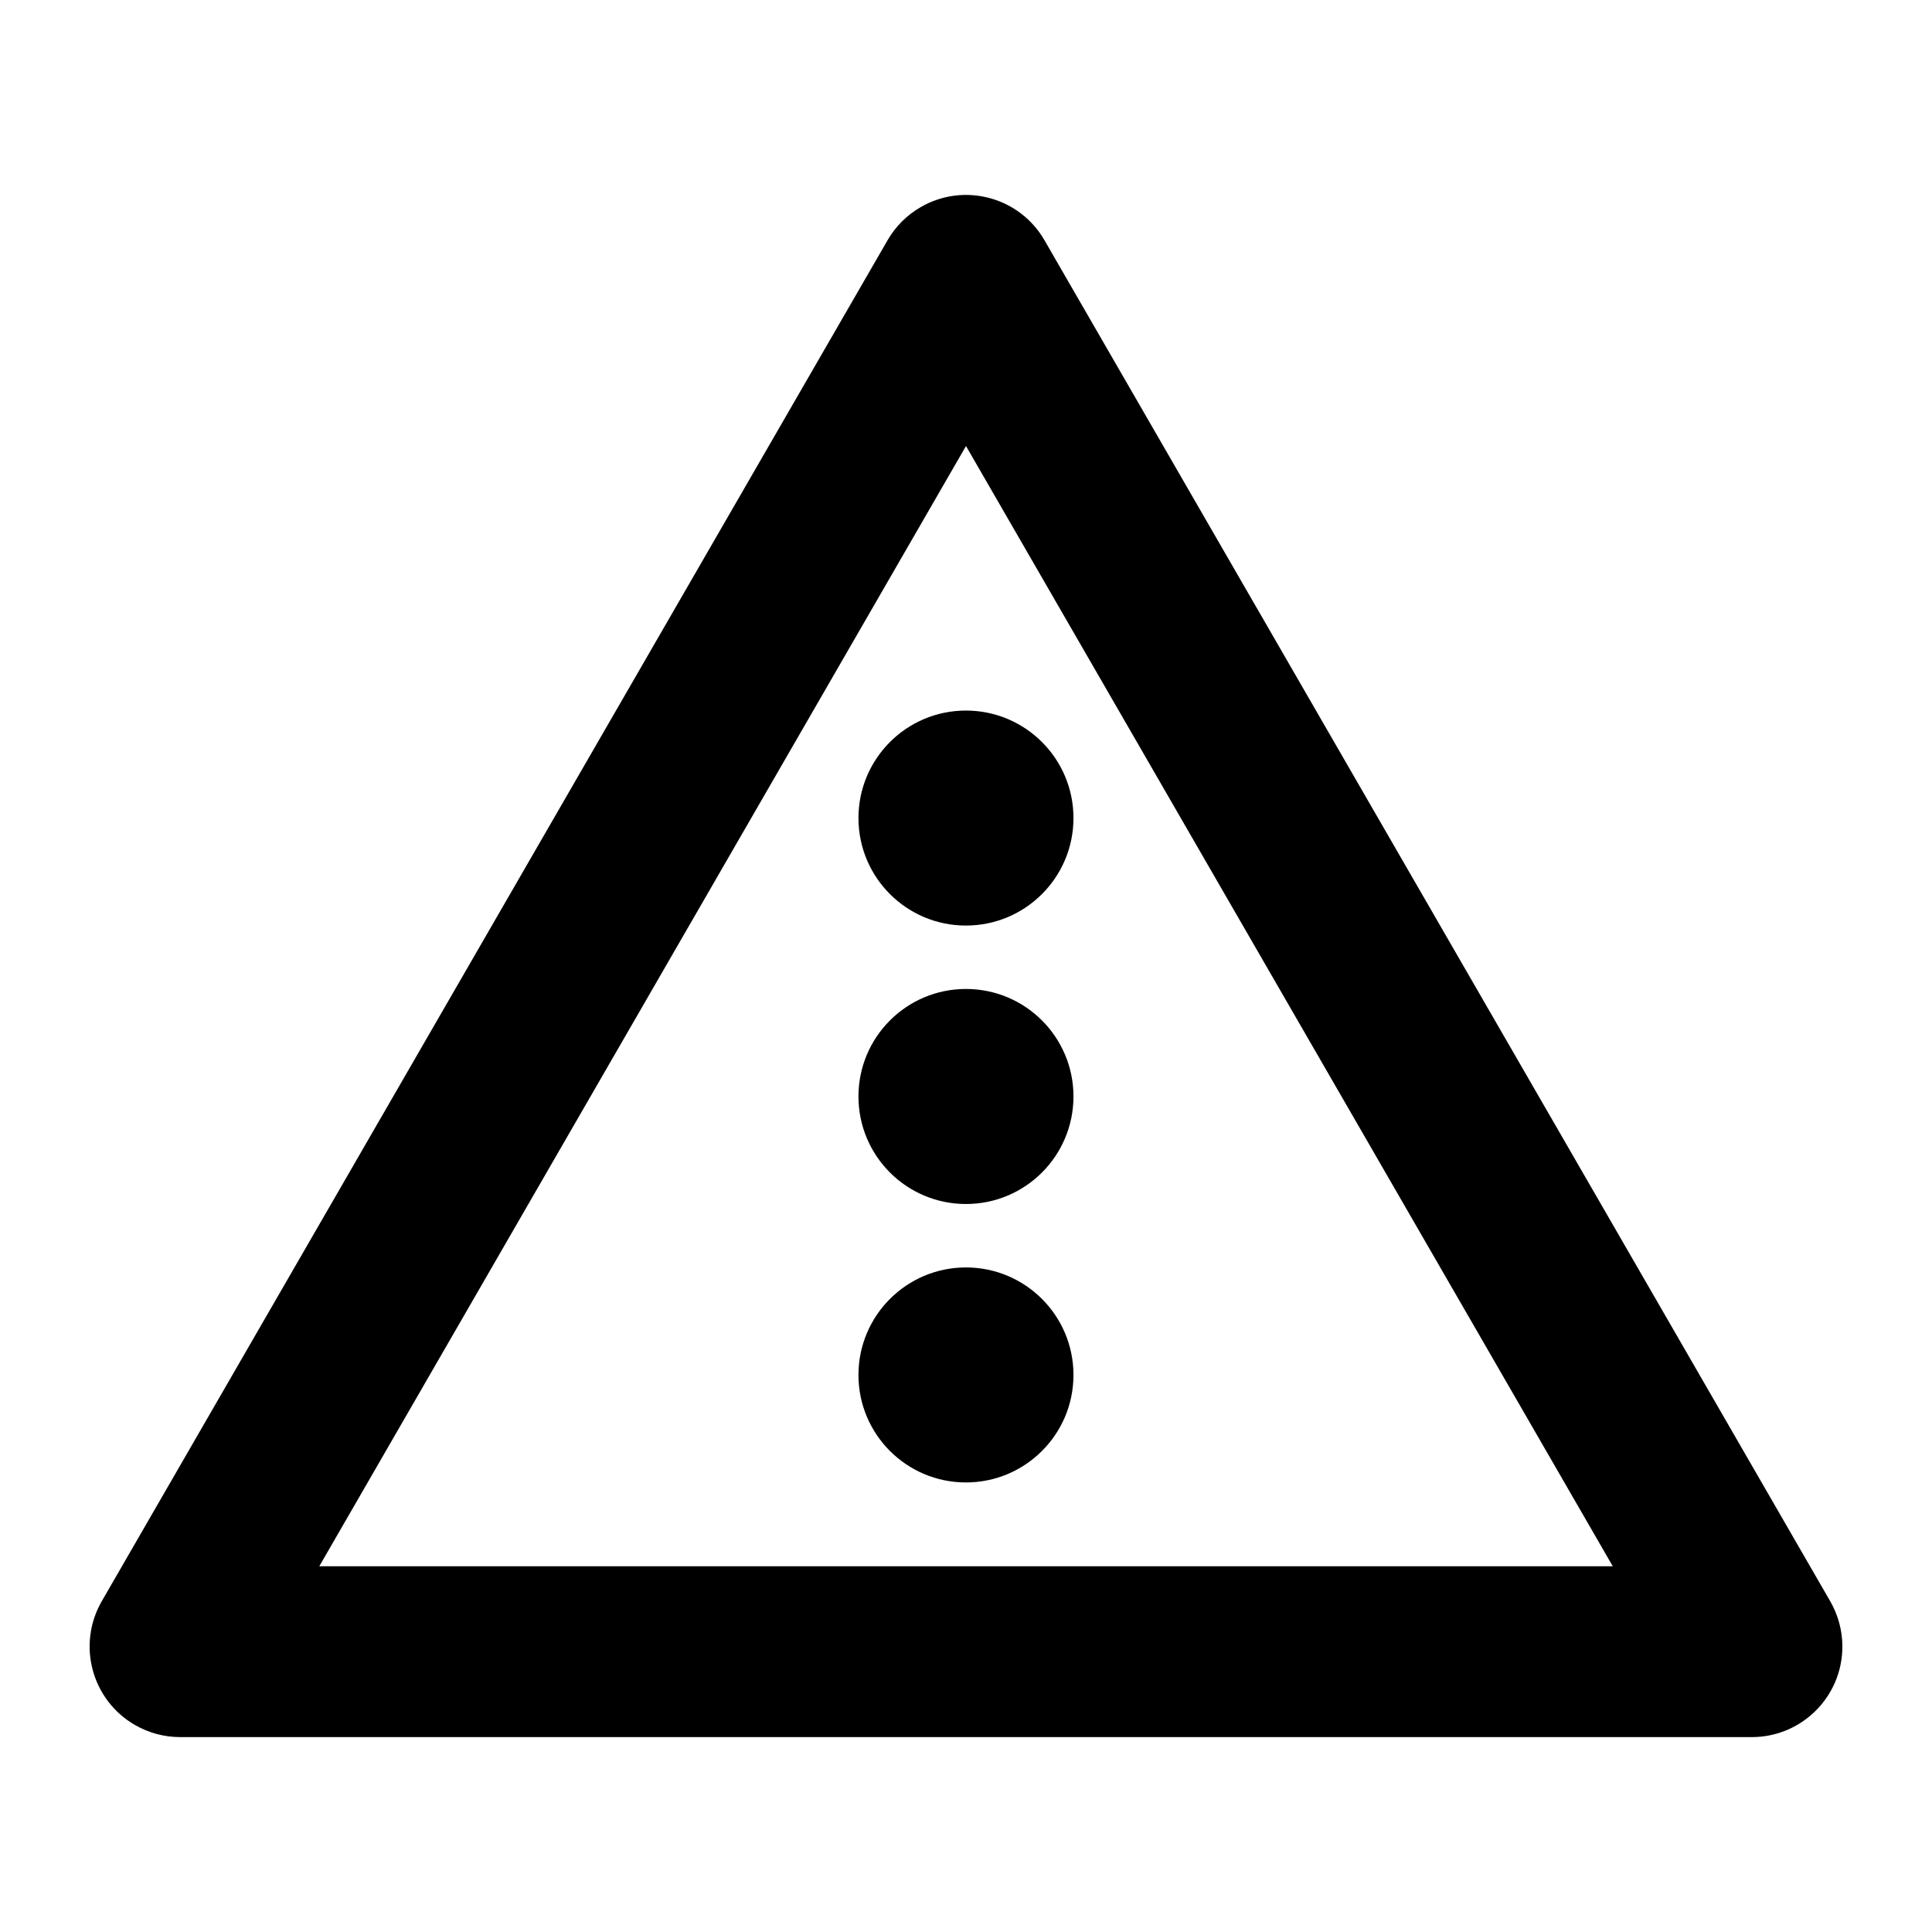 <?xml version="1.0" encoding="UTF-8"?>
<!-- Uploaded to: ICON Repo, www.iconrepo.com, Generator: ICON Repo Mixer Tools -->
<svg fill="#000000" width="800px" height="800px" version="1.1" viewBox="144 144 512 512" xmlns="http://www.w3.org/2000/svg">
 <g>
  <path d="m632.25 580.35c0 13.254-10.746 24-24.012 24h-416.47c-4.223 0-8.363-1.102-12.016-3.219-11.473-6.621-15.402-21.297-8.785-32.789l208.25-360.68c2.098-3.648 5.129-6.676 8.797-8.785 11.461-6.625 26.152-2.699 32.781 8.785l208.23 360.68c2.109 3.652 3.223 7.797 3.223 12.008zm-60.852-21.277-171.4-296.87-171.38 296.87z"/>
  <path d="m428.48 508.38c0-15.734-12.762-28.496-28.496-28.496s-28.484 12.762-28.484 28.496 12.75 28.484 28.484 28.484 28.496-12.75 28.496-28.484z"/>
  <path d="m428.48 434.57c0-15.734-12.762-28.484-28.496-28.484s-28.484 12.75-28.484 28.484c0 15.754 12.75 28.504 28.484 28.504 15.734 0.004 28.496-12.75 28.496-28.504z"/>
  <path d="m428.48 360.79c0-15.734-12.762-28.484-28.496-28.484s-28.484 12.75-28.484 28.484c0 15.75 12.75 28.492 28.484 28.492 15.734-0.004 28.496-12.742 28.496-28.492z"/>
 </g>
</svg>